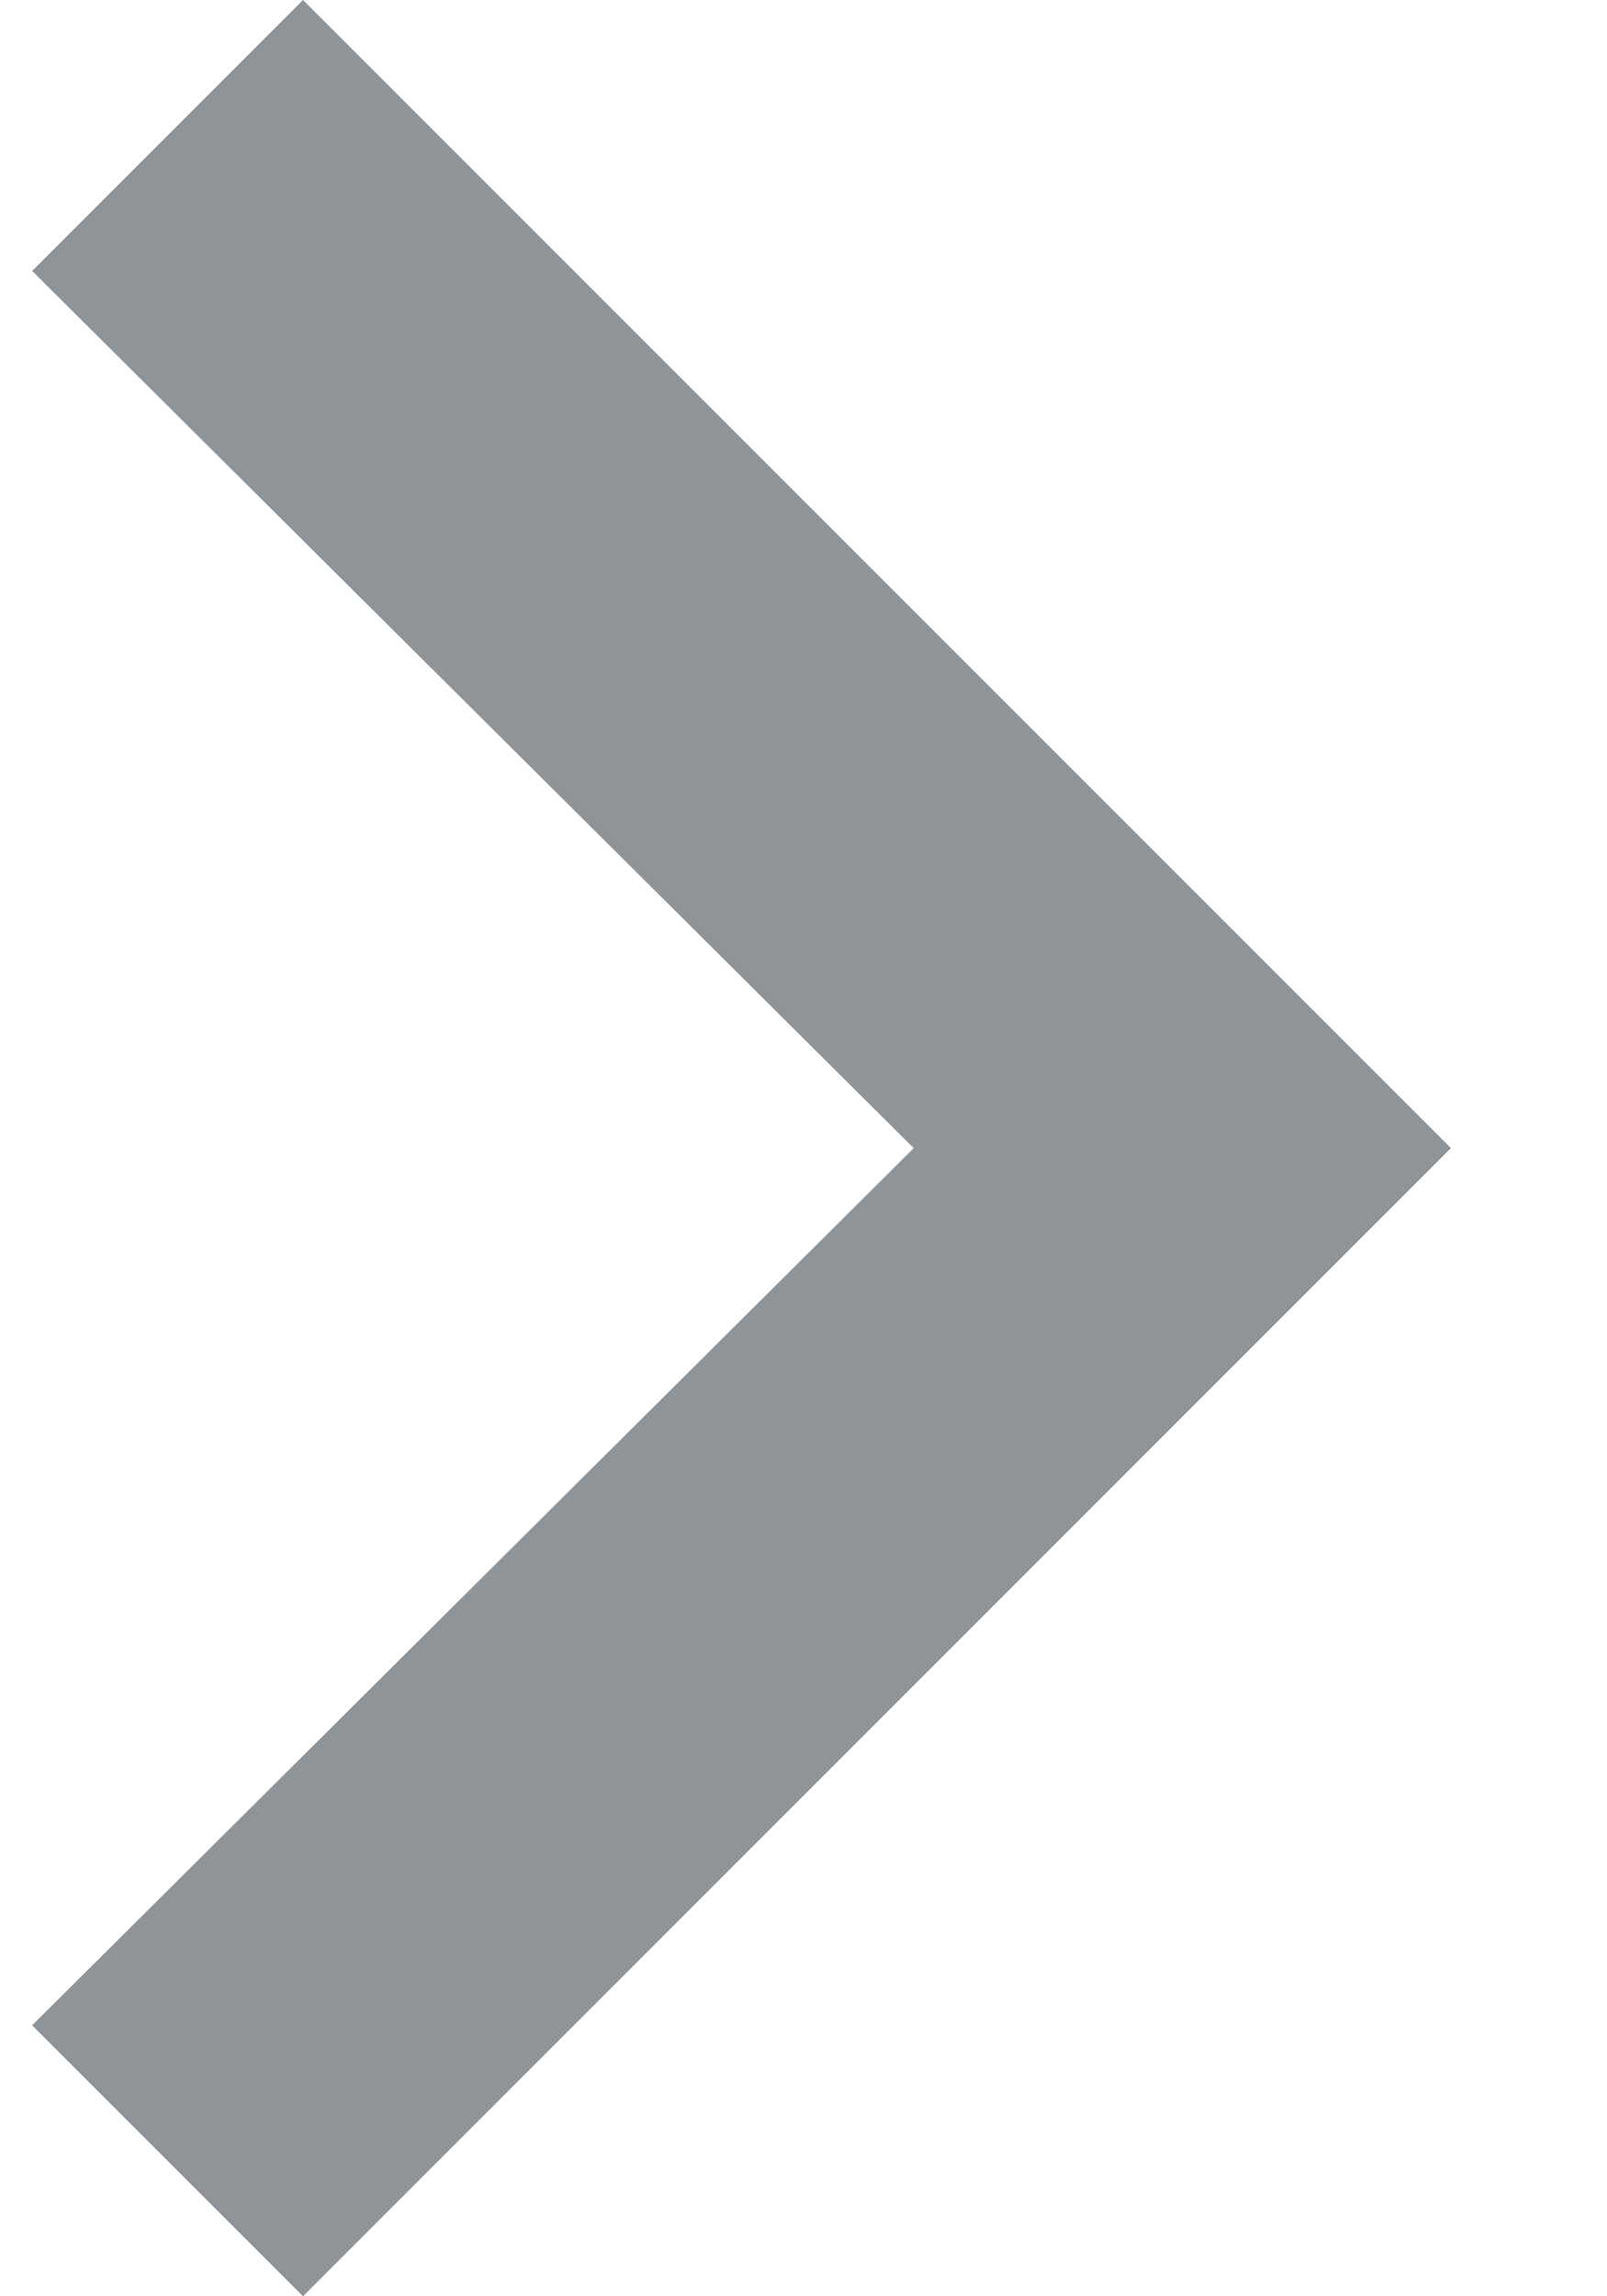 <svg width="7" height="10" viewBox="0 0 7 10" fill="none" xmlns="http://www.w3.org/2000/svg">
<path opacity="0.505" d="M1.32 -4.76837e-07L6.32 5L1.32 10L0.14 8.82L3.98 5L0.14 1.18L1.32 -4.76837e-07Z" fill="#222C37"/>
</svg>
